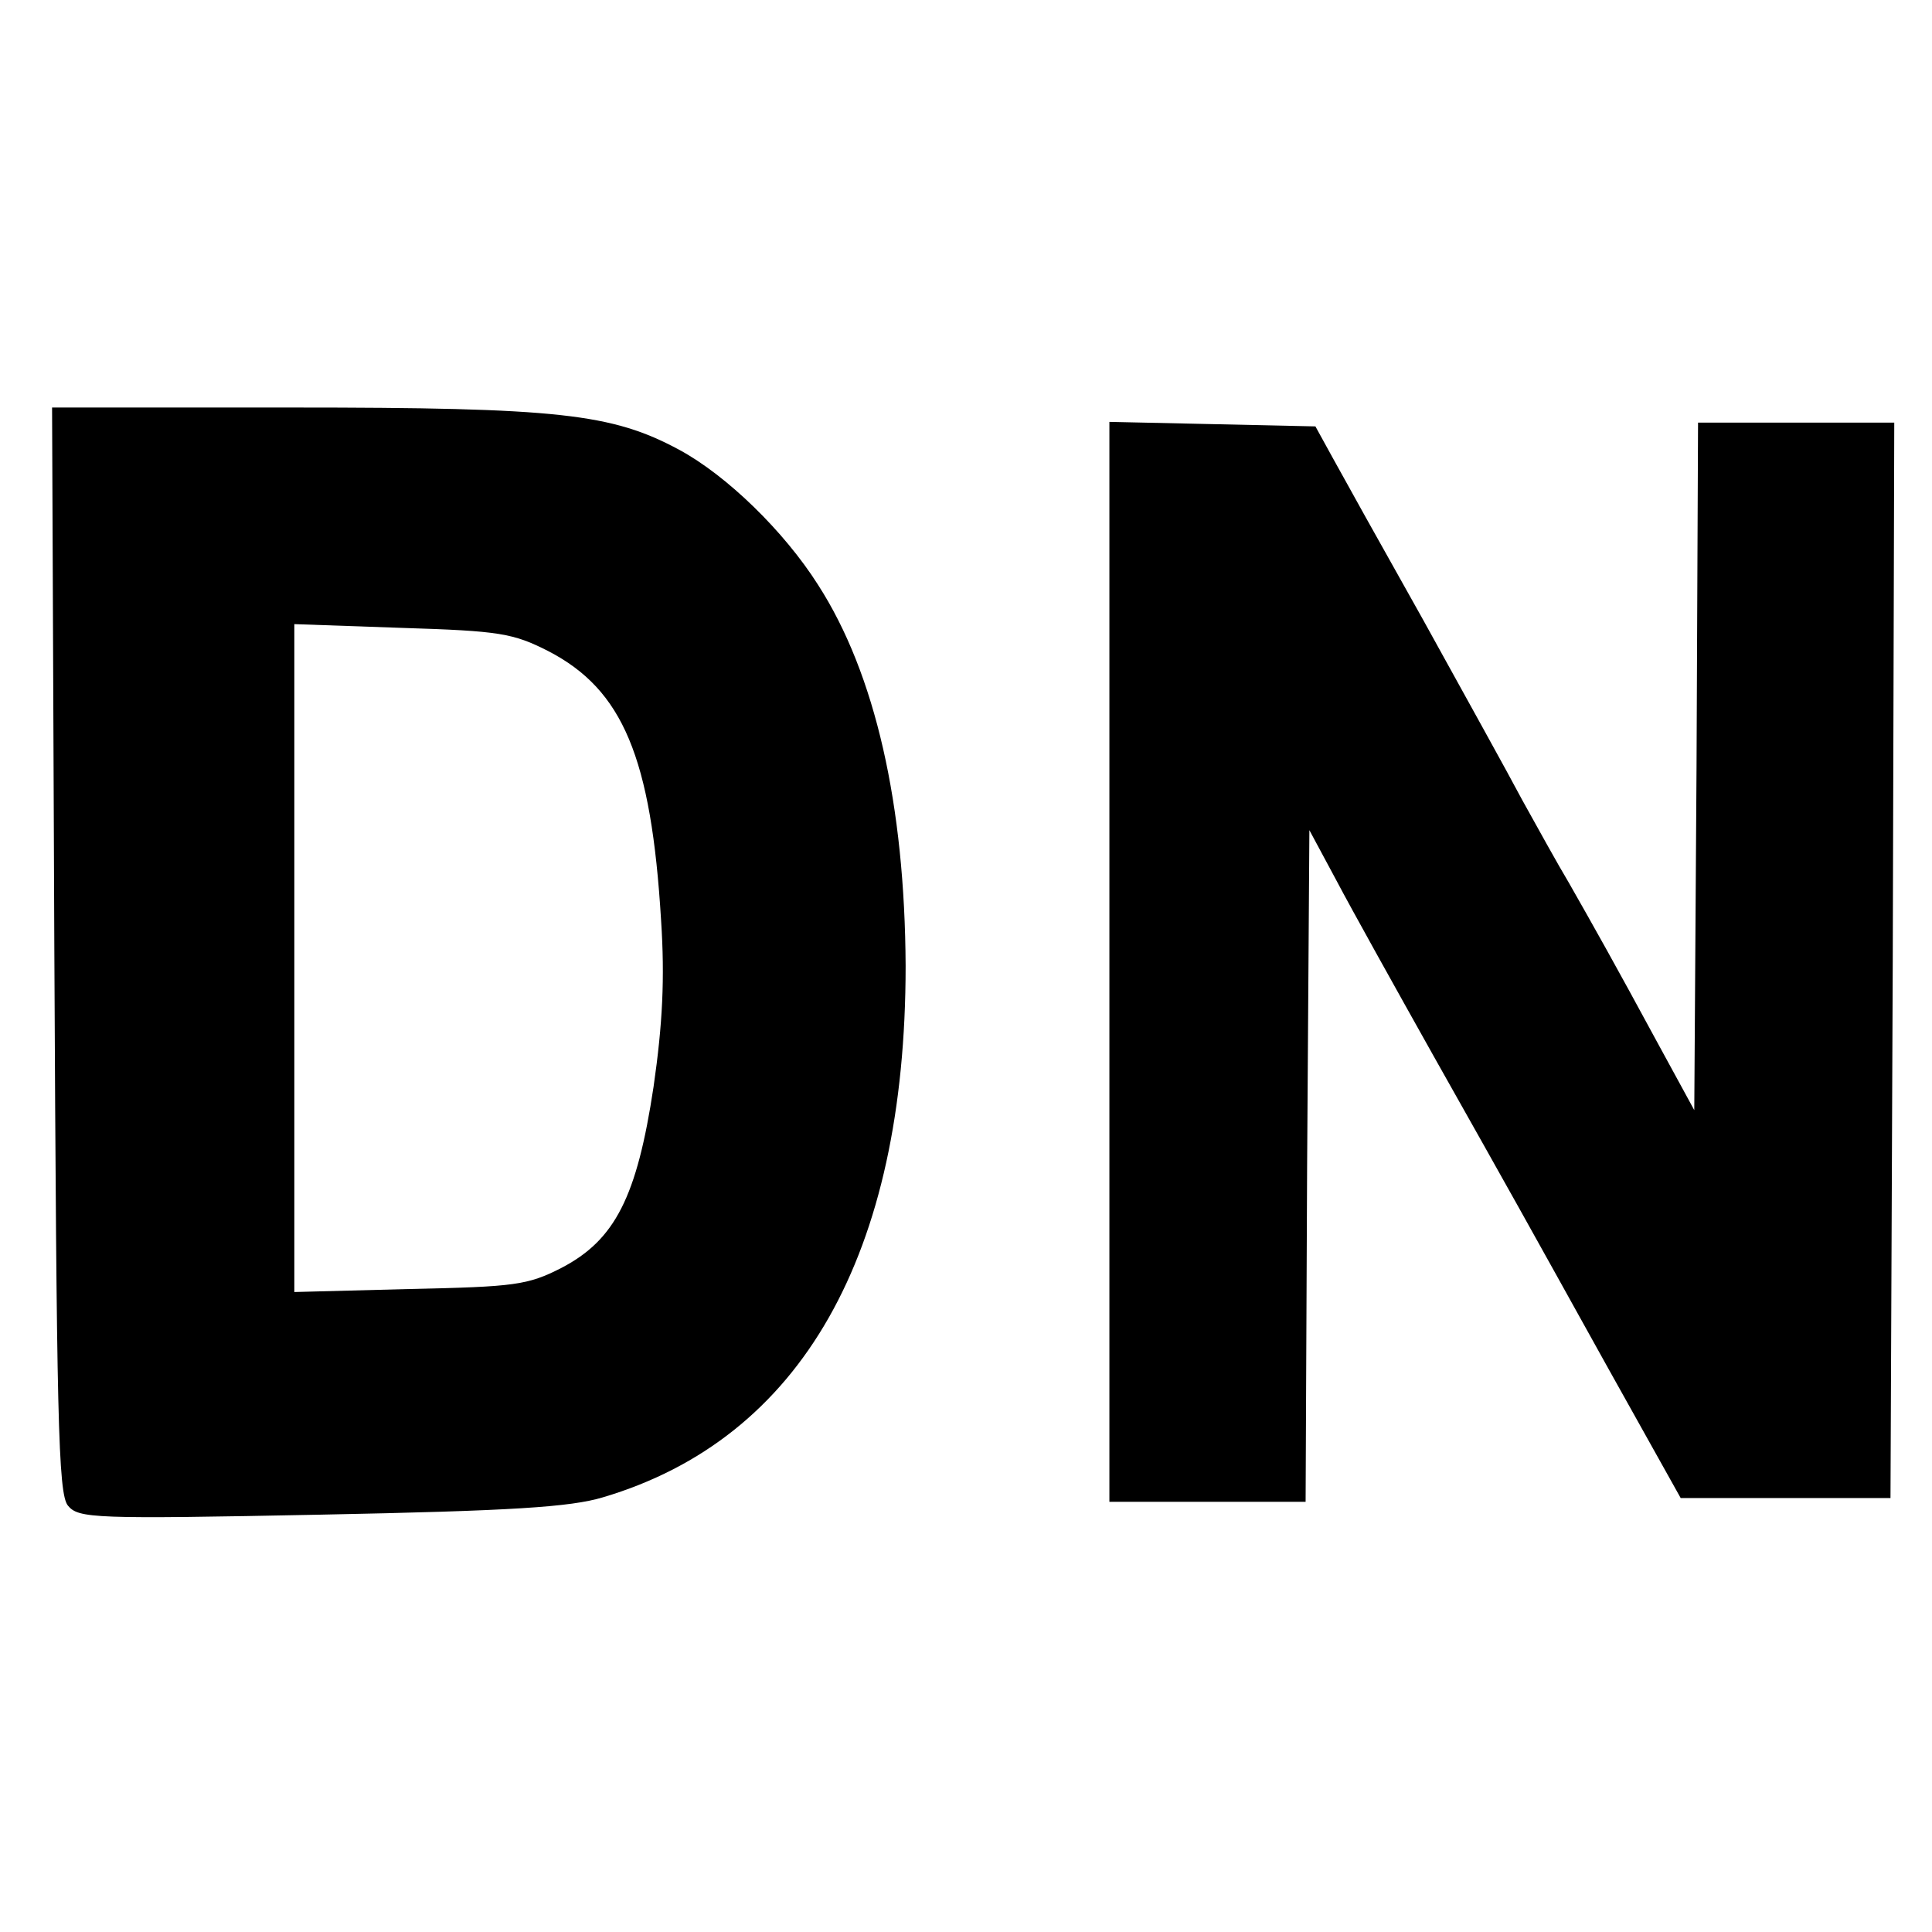 <?xml version="1.0" standalone="no"?>
<!DOCTYPE svg PUBLIC "-//W3C//DTD SVG 20010904//EN"
 "http://www.w3.org/TR/2001/REC-SVG-20010904/DTD/svg10.dtd">
<svg version="1.0" xmlns="http://www.w3.org/2000/svg"
 width="256pt" height="256pt" viewBox="0 0 256 256"
 preserveAspectRatio="xMidYMid meet">
<g transform="translate(0,256) scale(0.1,-0.1)"
fill="#000000" stroke="none">
<path d="M72 1302 c3 -622 5 -721 18 -737 14 -17 34 -18 335 -12 253 5 331 10
374 23 263 78 401 322 401 704 -1 213 -40 387 -116 505 -45 71 -121 145 -184
179 -89 48 -160 56 -513 56 l-318 0 3 -718z m655 395 c98 -51 136 -140 149
-357 5 -76 2 -137 -10 -220 -22 -146 -51 -203 -122 -240 -45 -23 -62 -25 -201
-28 l-153 -4 0 442 0 443 143 -5 c129 -4 147 -7 194 -31z"/>
<path d="M1470 1285 l0 -715 130 0 130 0 2 445 3 445 36 -67 c20 -38 78 -142
129 -233 111 -197 112 -199 232 -415 l95 -170 139 0 139 0 3 713 2 712 -130 0
-130 0 -2 -455 -3 -456 -48 88 c-59 109 -85 155 -118 213 -15 25 -42 74 -62
110 -19 36 -79 144 -132 240 -54 96 -108 193 -120 215 l-22 40 -136 3 -137 3
0 -716z"/>
</g>
</svg>
